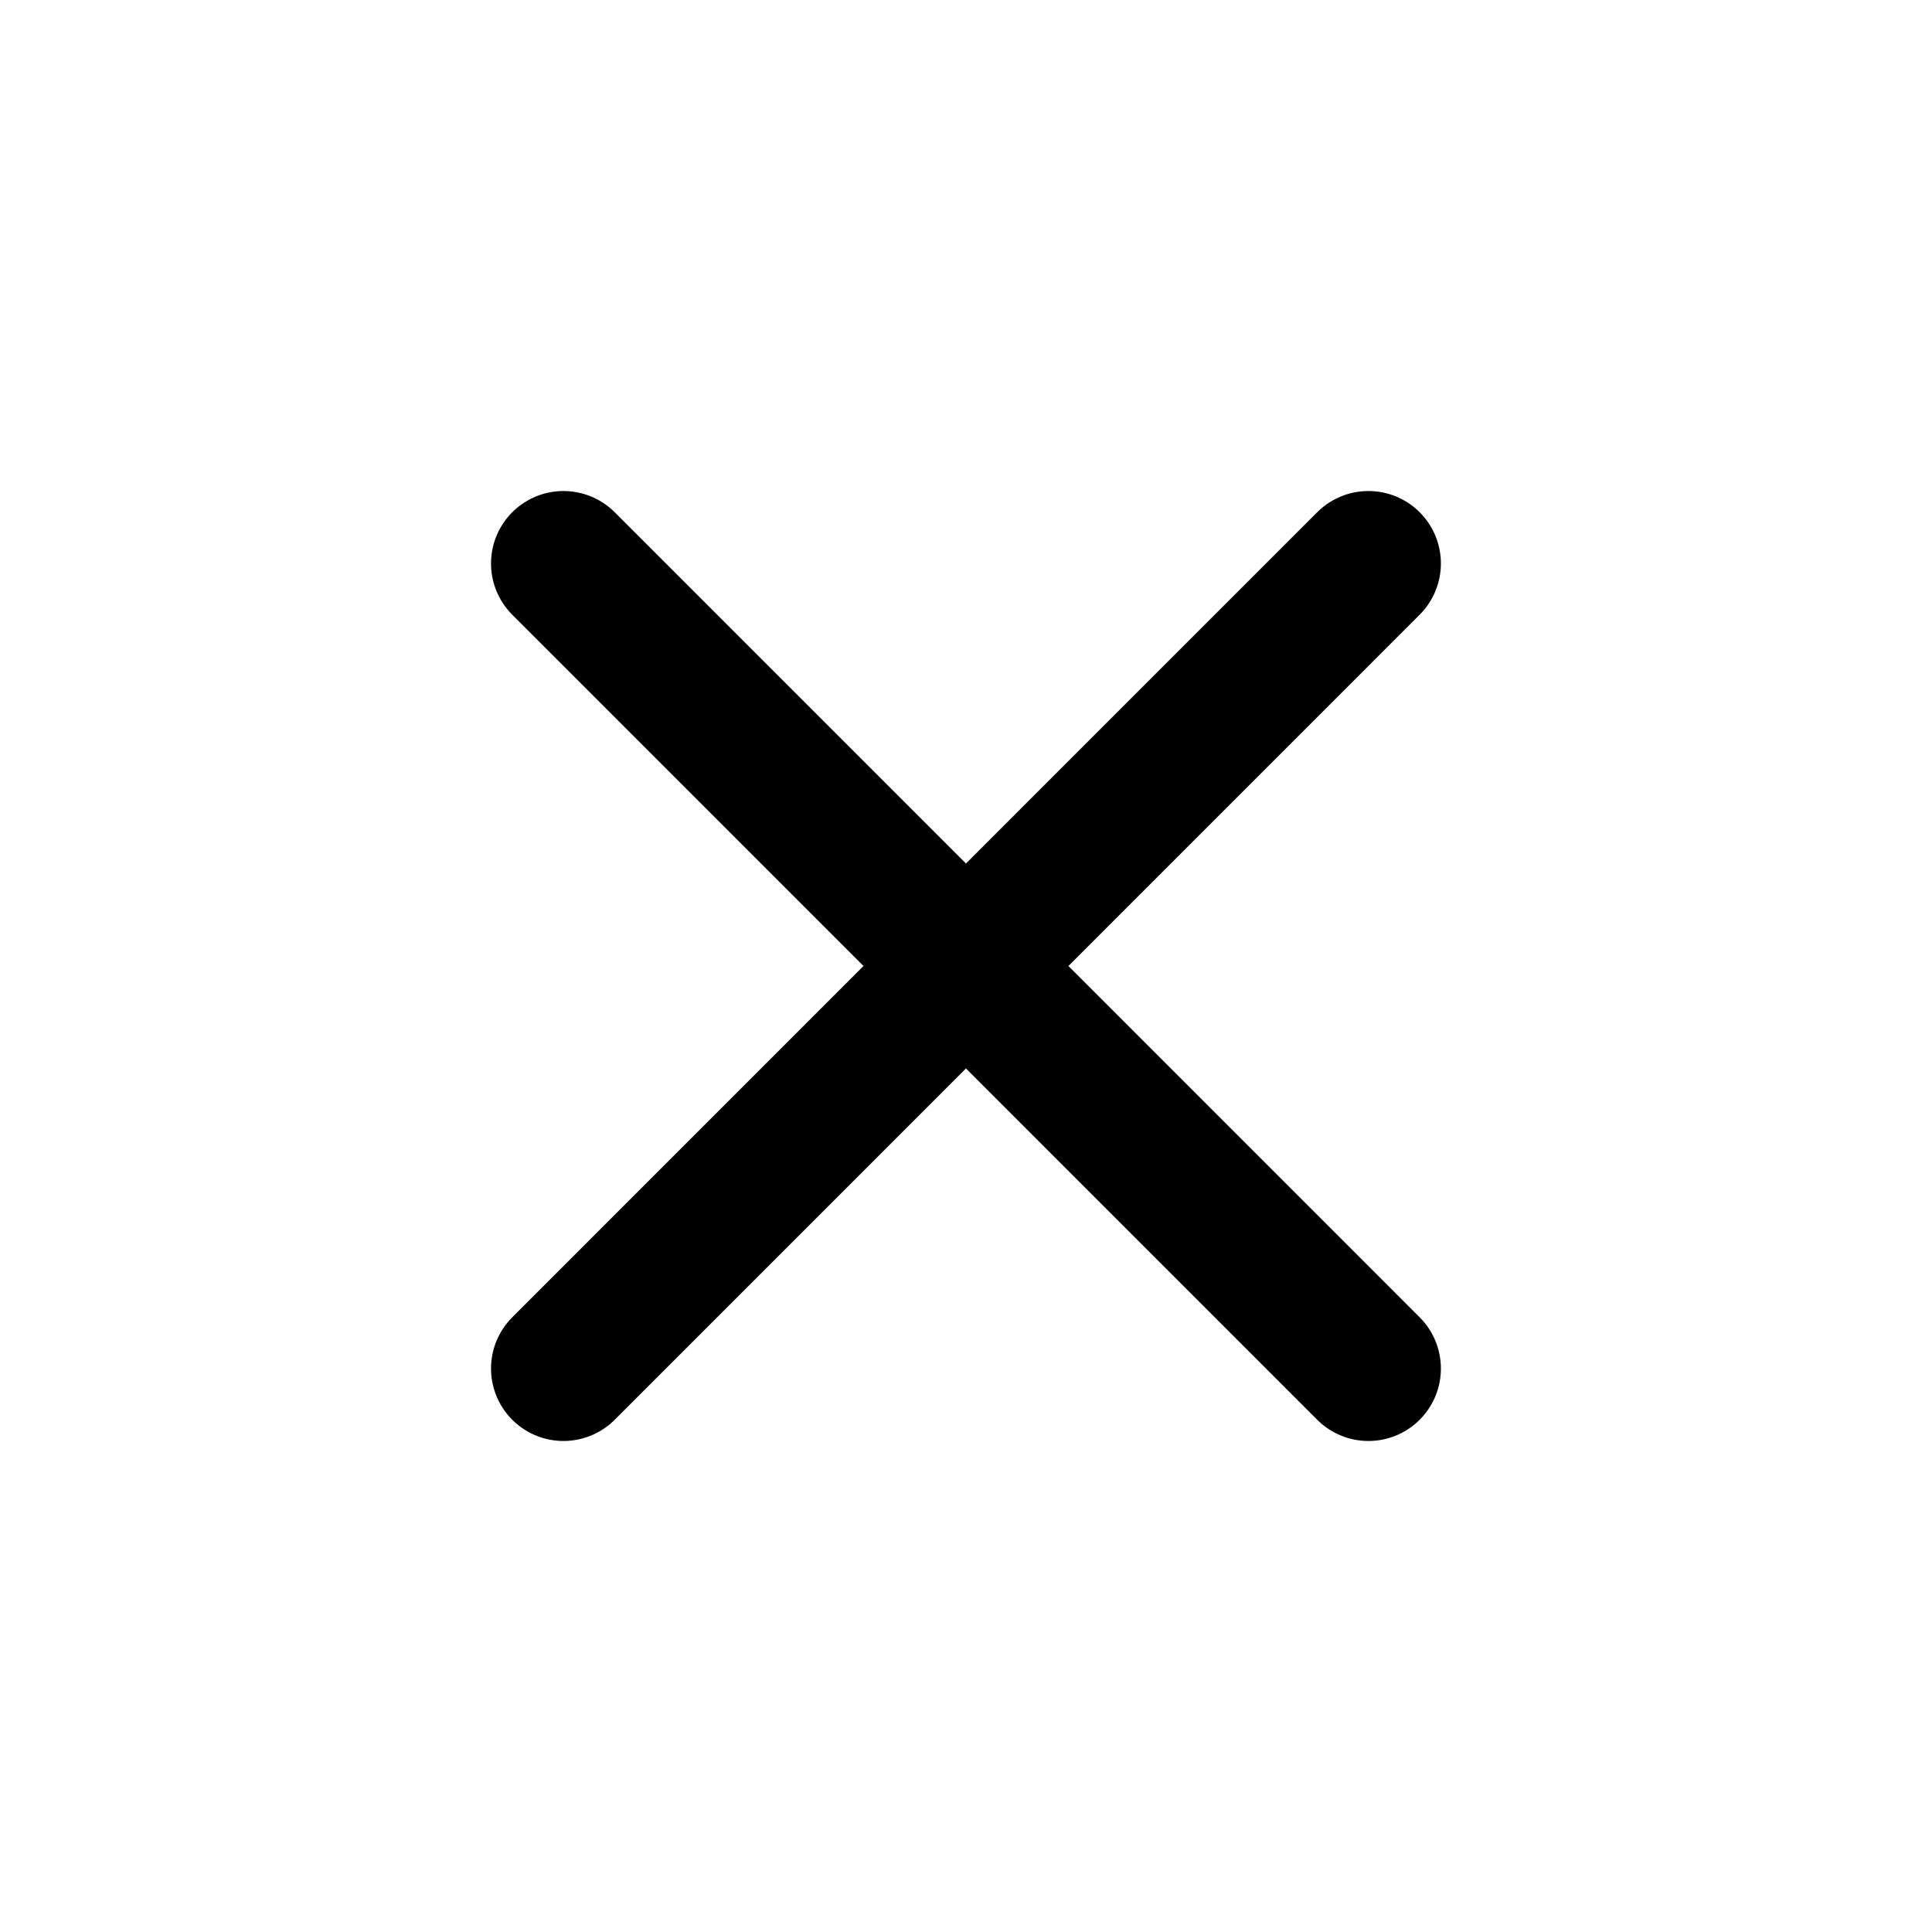<svg width="20" height="20" viewBox="0 0 20 20" fill="none" xmlns="http://www.w3.org/2000/svg">
<path d="M14.166 5.833L5.833 14.167M5.833 5.833L14.166 14.167" stroke="currentColor" stroke-width="1.5" stroke-linecap="round" stroke-linejoin="round"/>
</svg>
